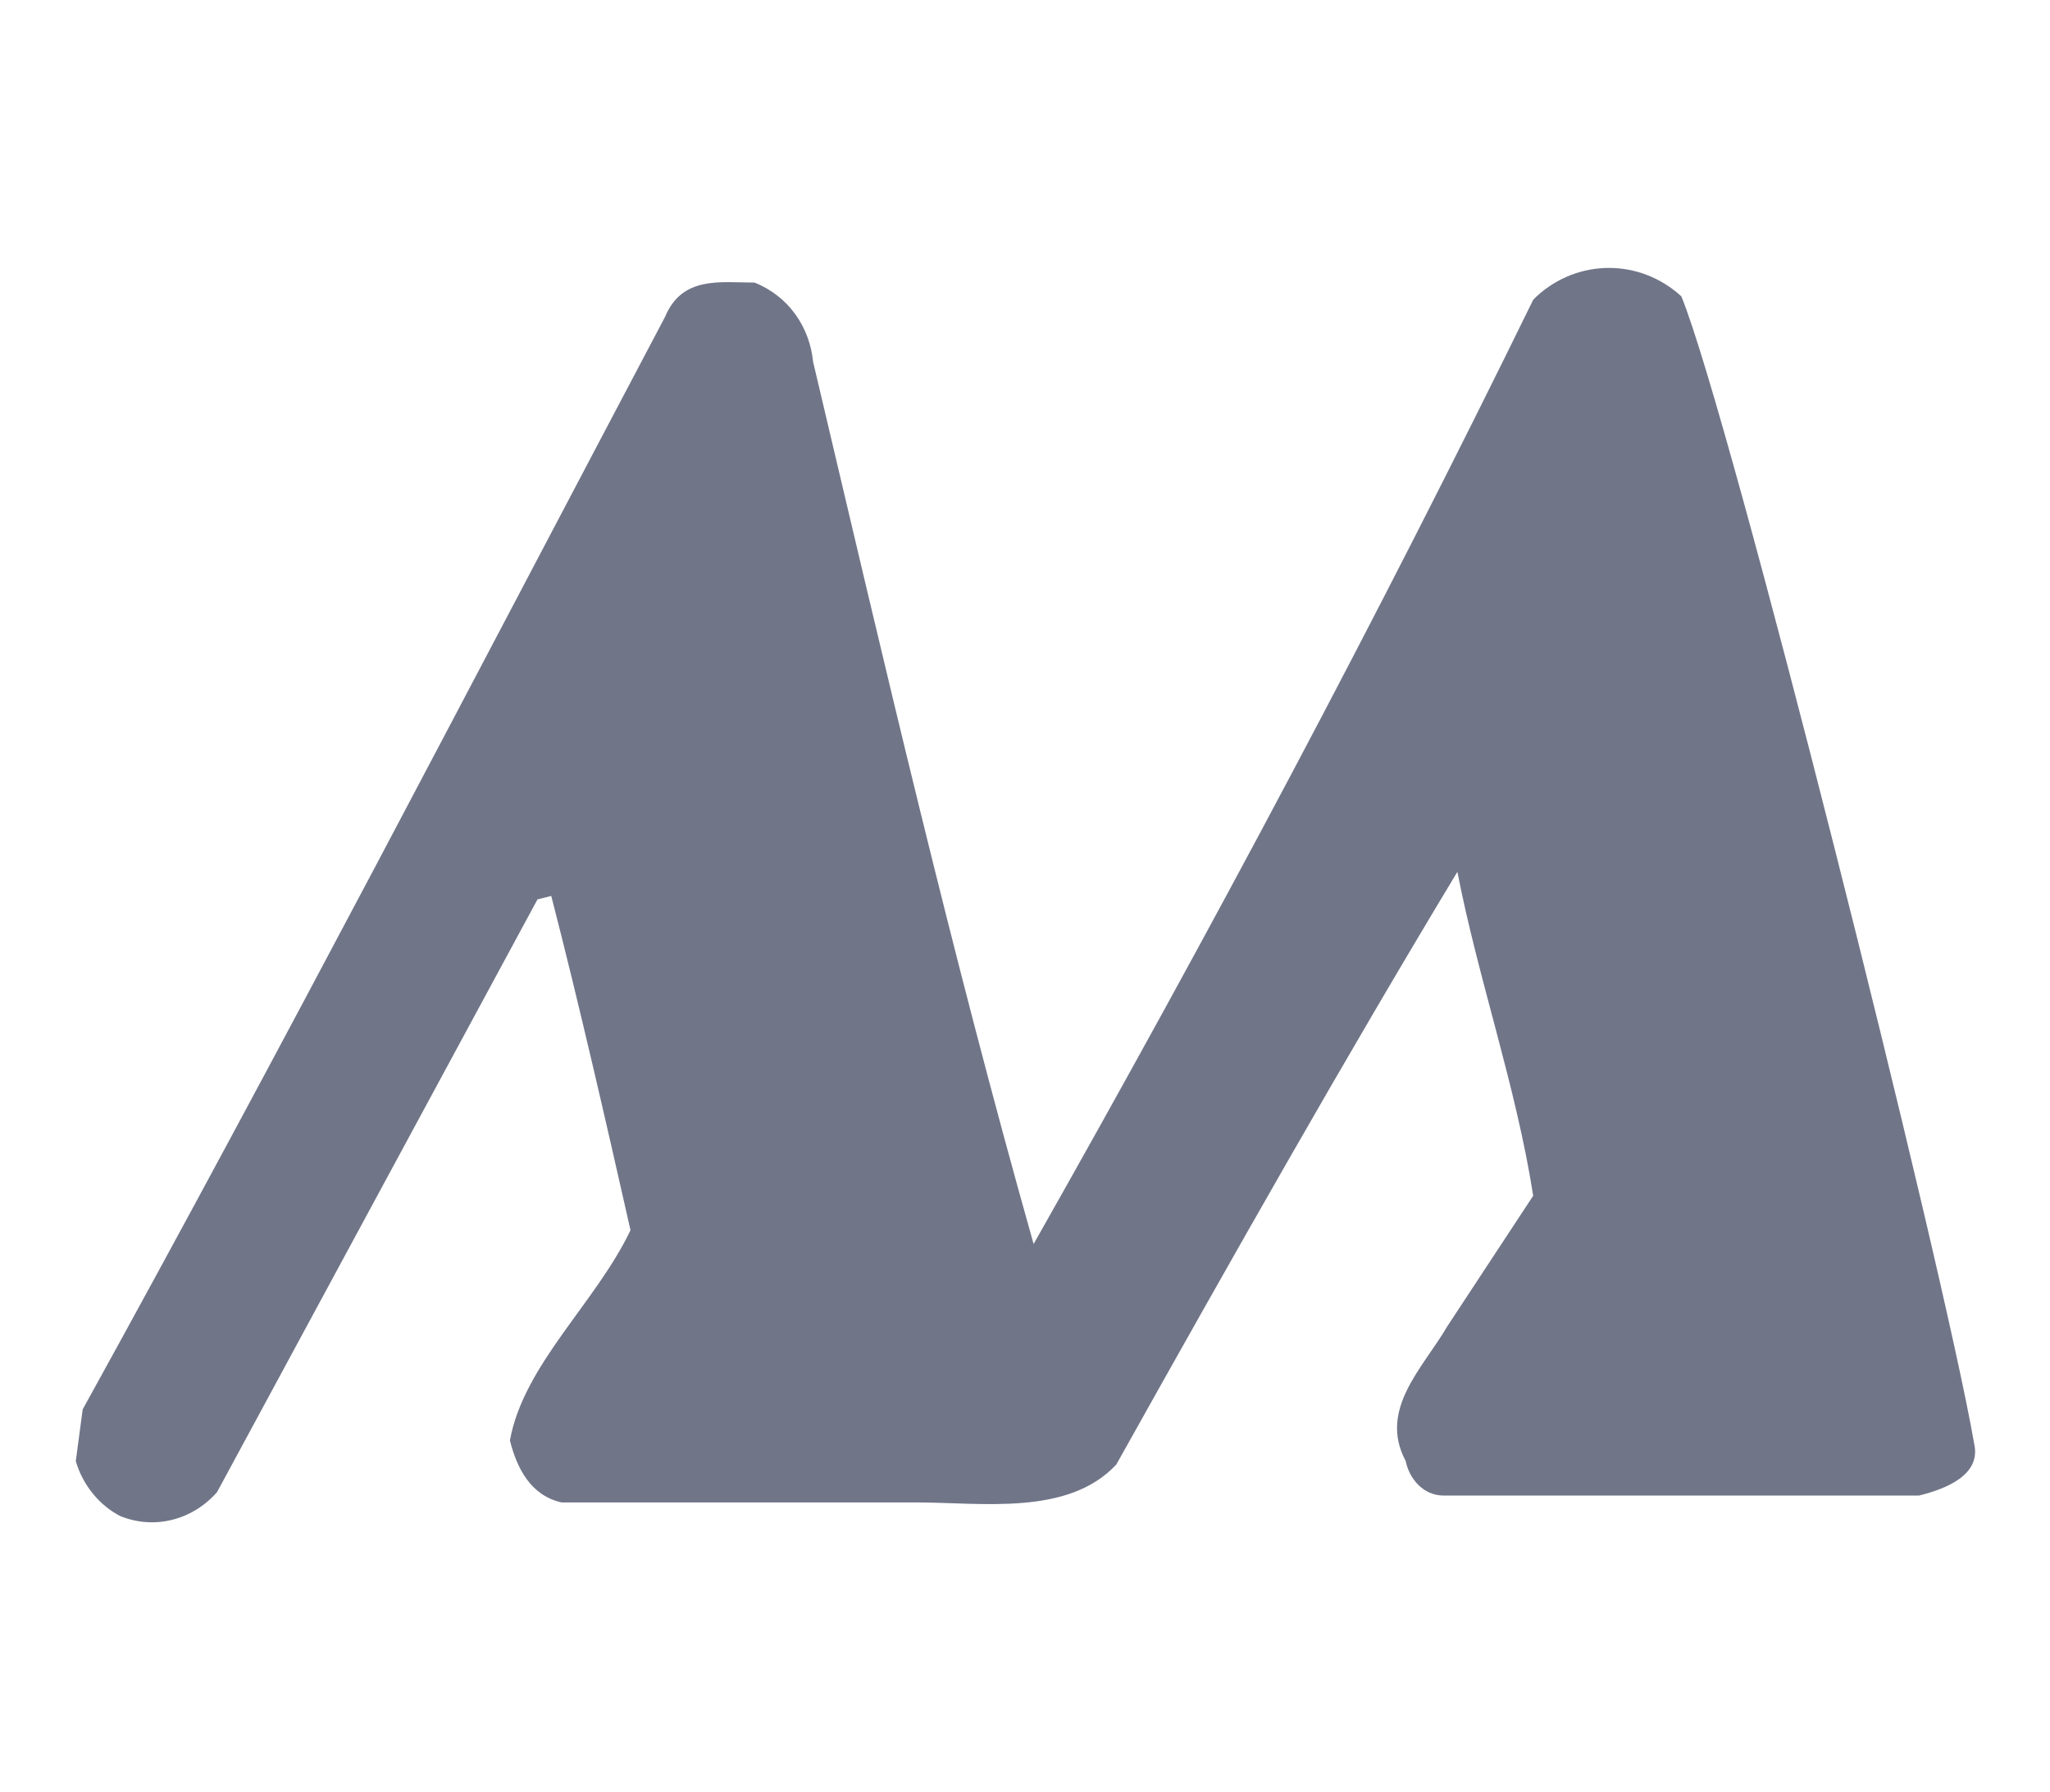 <?xml version="1.0" encoding="utf-8"?>
<!-- Generator: Adobe Illustrator 24.3.0, SVG Export Plug-In . SVG Version: 6.00 Build 0)  -->
<svg version="1.1" id="レイヤー_1" xmlns="http://www.w3.org/2000/svg" xmlns:xlink="http://www.w3.org/1999/xlink" x="0px"
	 y="0px" viewBox="0 0 59.5 52" style="enable-background:new 0 0 59.5 52;" xml:space="preserve">
<style type="text/css">
	.st0{fill:#707588;}
</style>
<path class="st0" d="M48.8,8.6c-1.2-1.1-3-1.1-4.2,0c0,0-0.1,0.1-0.1,0.1C40,17.9,35.1,27.1,30,36.1c-2.4-8.5-4.3-16.7-6.4-25.6
	c-0.1-1-0.7-1.9-1.7-2.3c-1,0-2.1-0.2-2.6,1C13.7,19.8,8.2,30.4,2.4,40.9l-0.2,1.5c0.2,0.7,0.7,1.3,1.3,1.6c1,0.4,2.1,0.1,2.8-0.7
	l9.3-17.2L16,26c0.8,3.1,1.6,6.6,2.3,9.7c-1,2.1-3.1,3.9-3.5,6.1c0.2,0.8,0.6,1.6,1.5,1.8l10.3,0c1.9,0,4.4,0.4,5.8-1.1
	c3.3-5.9,6.7-11.9,9.9-17.2c0.6,3.1,1.7,6.2,2.2,9.4L42,38.5c-0.7,1.2-2,2.4-1.2,3.9c0.1,0.5,0.5,1,1.1,1l13.8,0
	c0.8-0.2,1.8-0.6,1.6-1.5C56.4,36.7,50.2,12,48.8,8.6z"/>
</svg>
